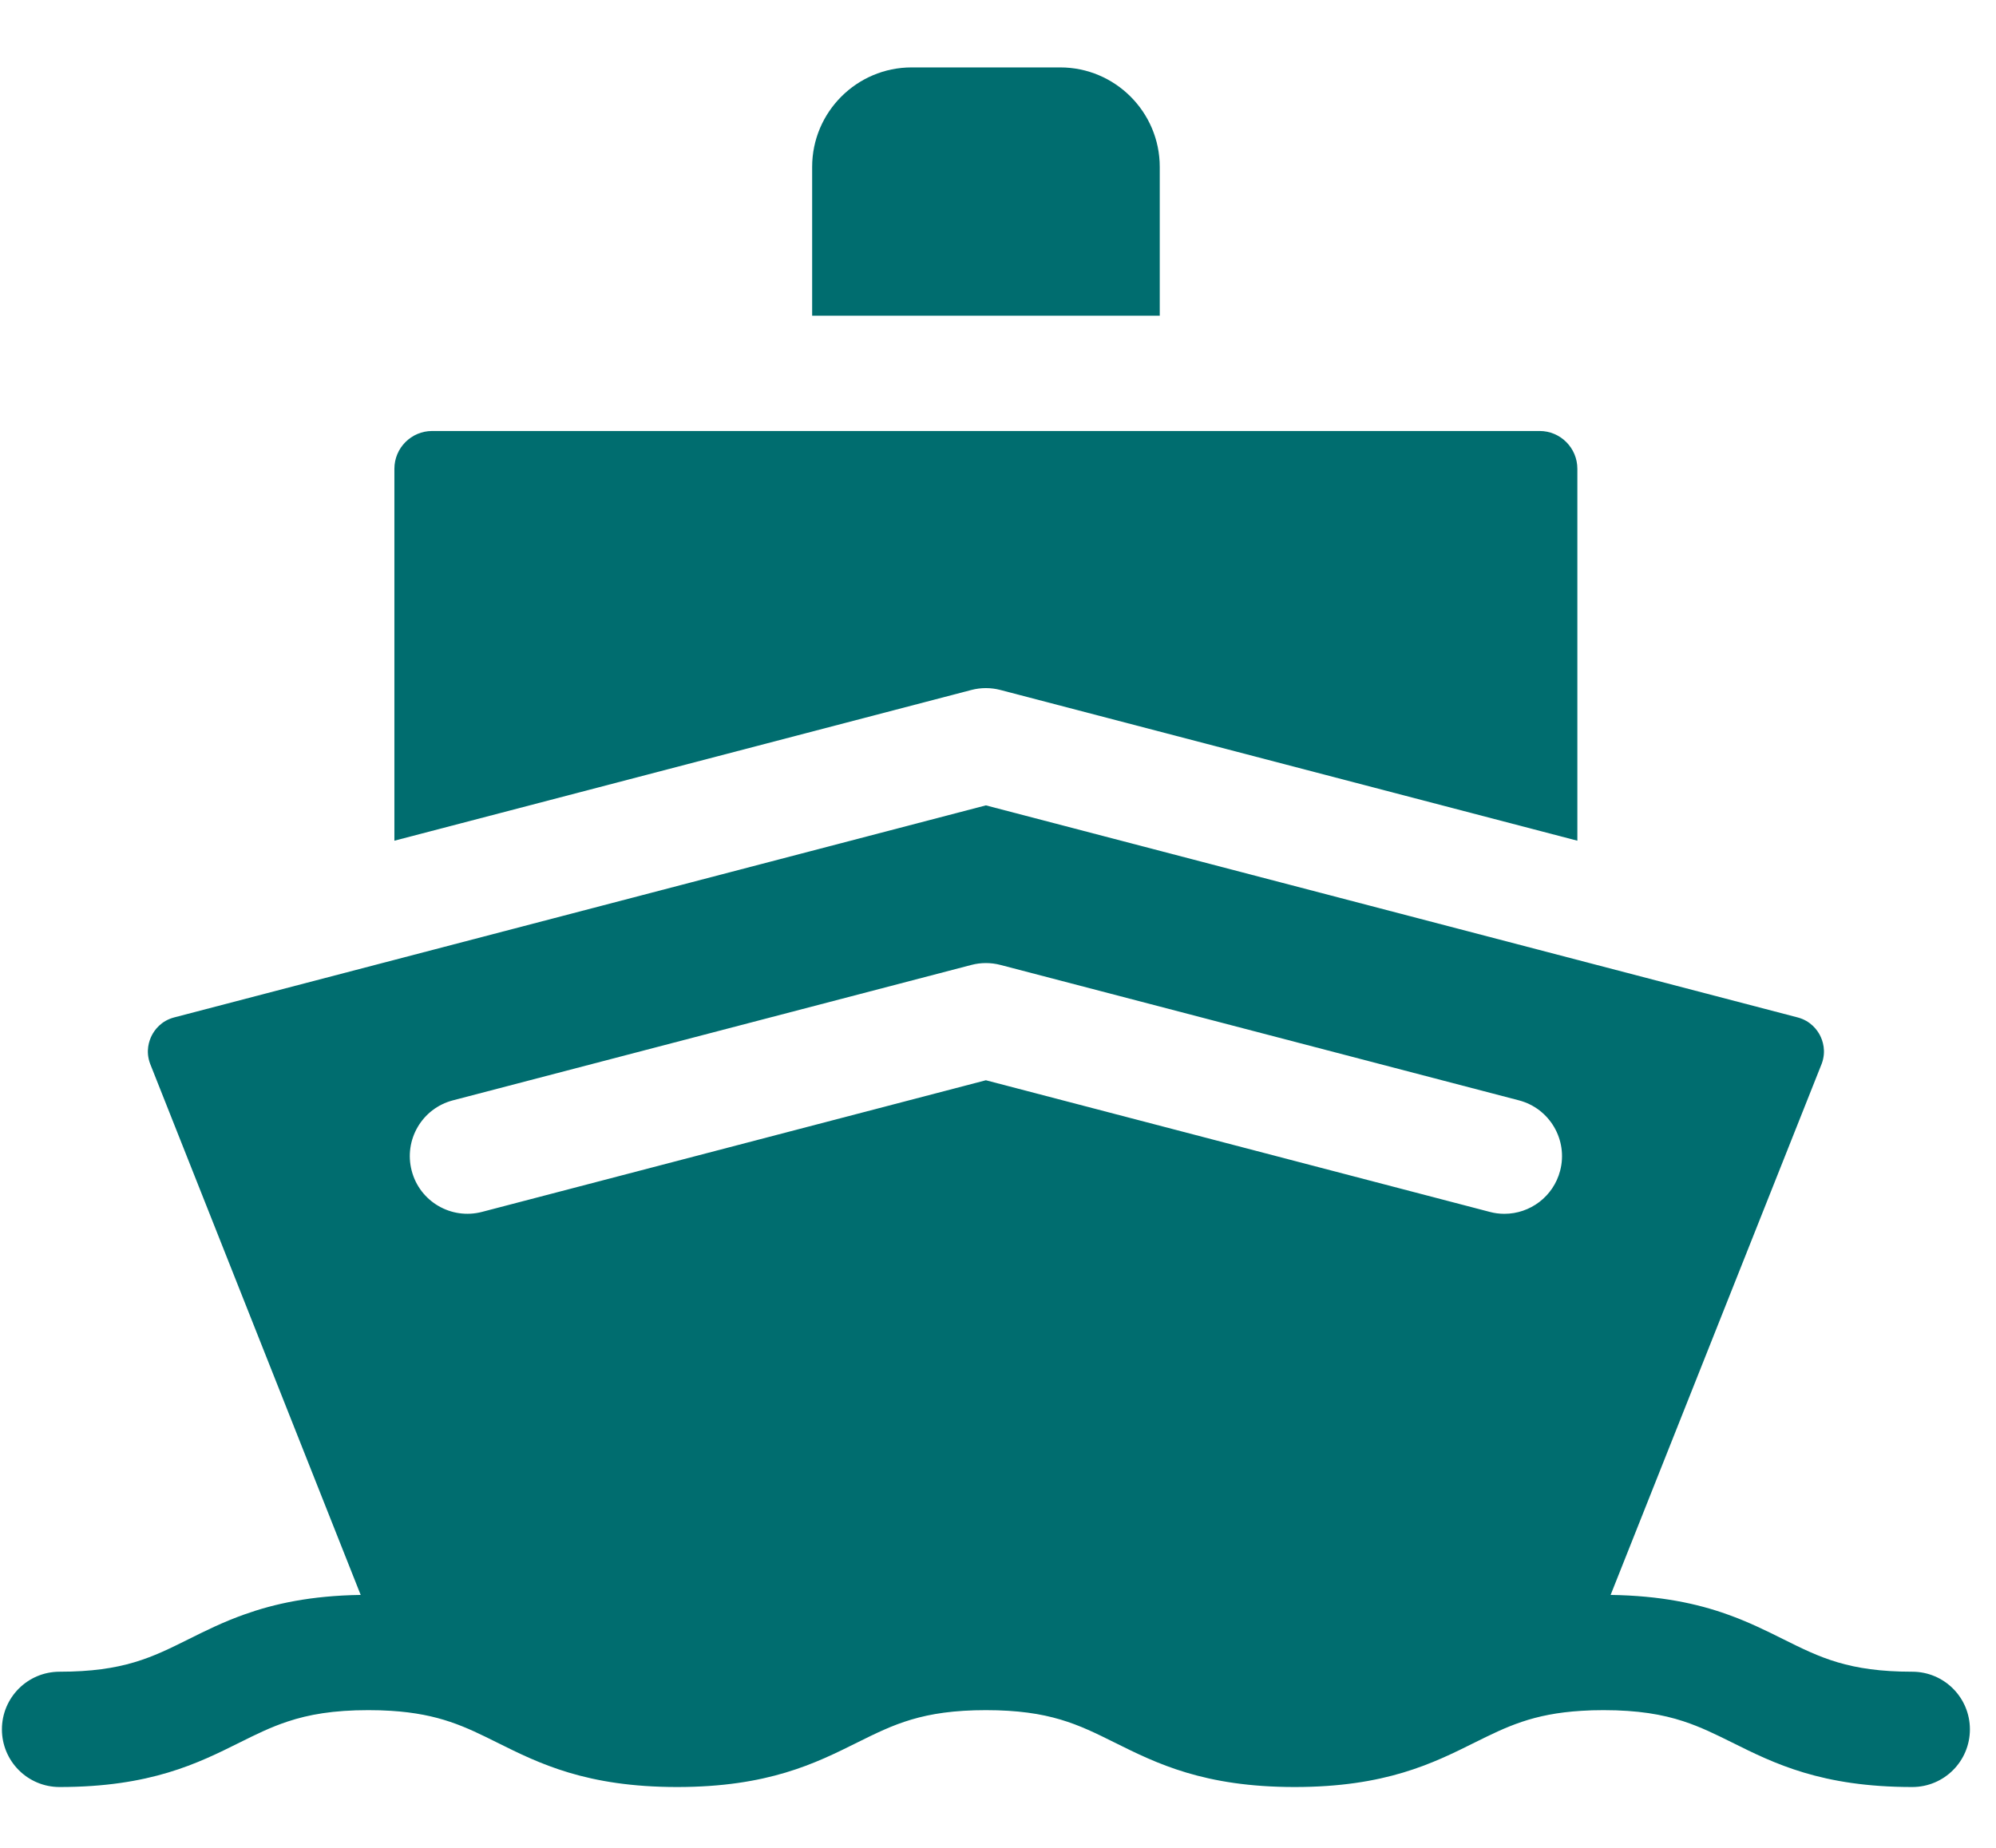 <?xml version="1.0" encoding="UTF-8"?><svg version="1.1" width="27px" height="25px" viewBox="0 0 27.0 25.0" xmlns="http://www.w3.org/2000/svg" xmlns:xlink="http://www.w3.org/1999/xlink"><defs><clipPath id="i0"><path d="M1440,0 L1440,1263 L0,1263 L0,0 L1440,0 Z"></path></clipPath><clipPath id="i1"><path d="M3.355,0 C4.098,0 4.702,0.604 4.702,1.346 L4.702,3.359 L0,3.359 L0,1.346 C0,0.604 0.604,0 1.346,0 Z"></path></clipPath><clipPath id="i2"><path d="M15.492,0 C15.773,0 16.002,0.229 16.002,0.511 L16.002,5.543 L8.198,3.504 C8.069,3.47 7.933,3.47 7.804,3.504 L0,5.543 L0,0.511 C0,0.229 0.229,0 0.511,0 Z"></path></clipPath><clipPath id="i3"><path d="M13.31,0 L24.291,2.869 C24.469,2.916 24.557,3.041 24.593,3.111 C24.629,3.181 24.68,3.323 24.617,3.494 L21.761,10.682 C22.438,10.692 22.932,10.8 23.336,10.944 C23.626,11.047 23.869,11.168 24.1,11.283 C24.592,11.528 24.98,11.721 25.841,11.721 C26.272,11.721 26.621,12.07 26.621,12.501 C26.621,12.932 26.272,13.281 25.841,13.281 C24.613,13.281 23.971,12.961 23.405,12.679 C23.181,12.568 22.979,12.468 22.744,12.391 C22.462,12.299 22.134,12.241 21.664,12.241 C21.558,12.241 21.46,12.244 21.367,12.25 C20.707,12.29 20.355,12.465 19.923,12.679 C19.357,12.961 18.715,13.281 17.487,13.281 C16.26,13.281 15.618,12.961 15.051,12.679 C14.56,12.435 14.172,12.241 13.311,12.241 C12.45,12.241 12.062,12.435 11.57,12.679 C11.004,12.961 10.362,13.281 9.134,13.281 C7.906,13.281 7.264,12.961 6.698,12.679 C6.268,12.465 5.917,12.291 5.261,12.25 C5.166,12.244 5.065,12.241 4.957,12.241 C4.482,12.241 4.152,12.3 3.868,12.394 C3.637,12.47 3.437,12.569 3.216,12.679 C2.65,12.961 2.008,13.281 0.78,13.281 C0.349,13.281 0,12.932 0,12.501 C0,12.07 0.349,11.721 0.78,11.721 C1.641,11.721 2.029,11.528 2.521,11.283 C2.75,11.169 2.992,11.048 3.28,10.946 C3.683,10.802 4.177,10.692 4.853,10.682 L2.004,3.494 C1.941,3.323 1.992,3.181 2.028,3.111 C2.064,3.041 2.151,2.916 2.33,2.869 L13.31,0 Z M13.508,2.159 C13.378,2.125 13.242,2.125 13.113,2.159 L6.1,3.991 C5.683,4.1 5.434,4.526 5.543,4.943 C5.651,5.36 6.078,5.609 6.494,5.5 L13.31,3.719 L20.126,5.5 C20.192,5.518 20.259,5.526 20.324,5.526 C20.67,5.526 20.986,5.294 21.078,4.943 C21.187,4.526 20.937,4.1 20.521,3.991 Z"></path></clipPath></defs><g transform="translate(-574.0 -717.0)"><g clip-path="url(#i0)"><g transform="translate(536.5 533.544)"><g transform="translate(37.526 184.368)"><g transform="translate(10.96 0.0)"><g clip-path="url(#i1)"><polygon points="0,0 4.702,0 4.702,3.359 0,3.359 0,0" stroke="none" fill="#006D6F"></polygon></g></g><g transform="translate(5.309 4.919)"><g clip-path="url(#i2)"><polygon points="0,0 16.002,0 16.002,5.543 0,5.543 0,0" stroke="none" fill="#006D6F"></polygon></g></g><g transform="translate(0.0 9.984)"><g clip-path="url(#i3)"><polygon points="0,0 26.621,0 26.621,13.281 0,13.281 0,0" stroke="none" fill="#006D6F"></polygon></g></g></g></g></g></g></svg>